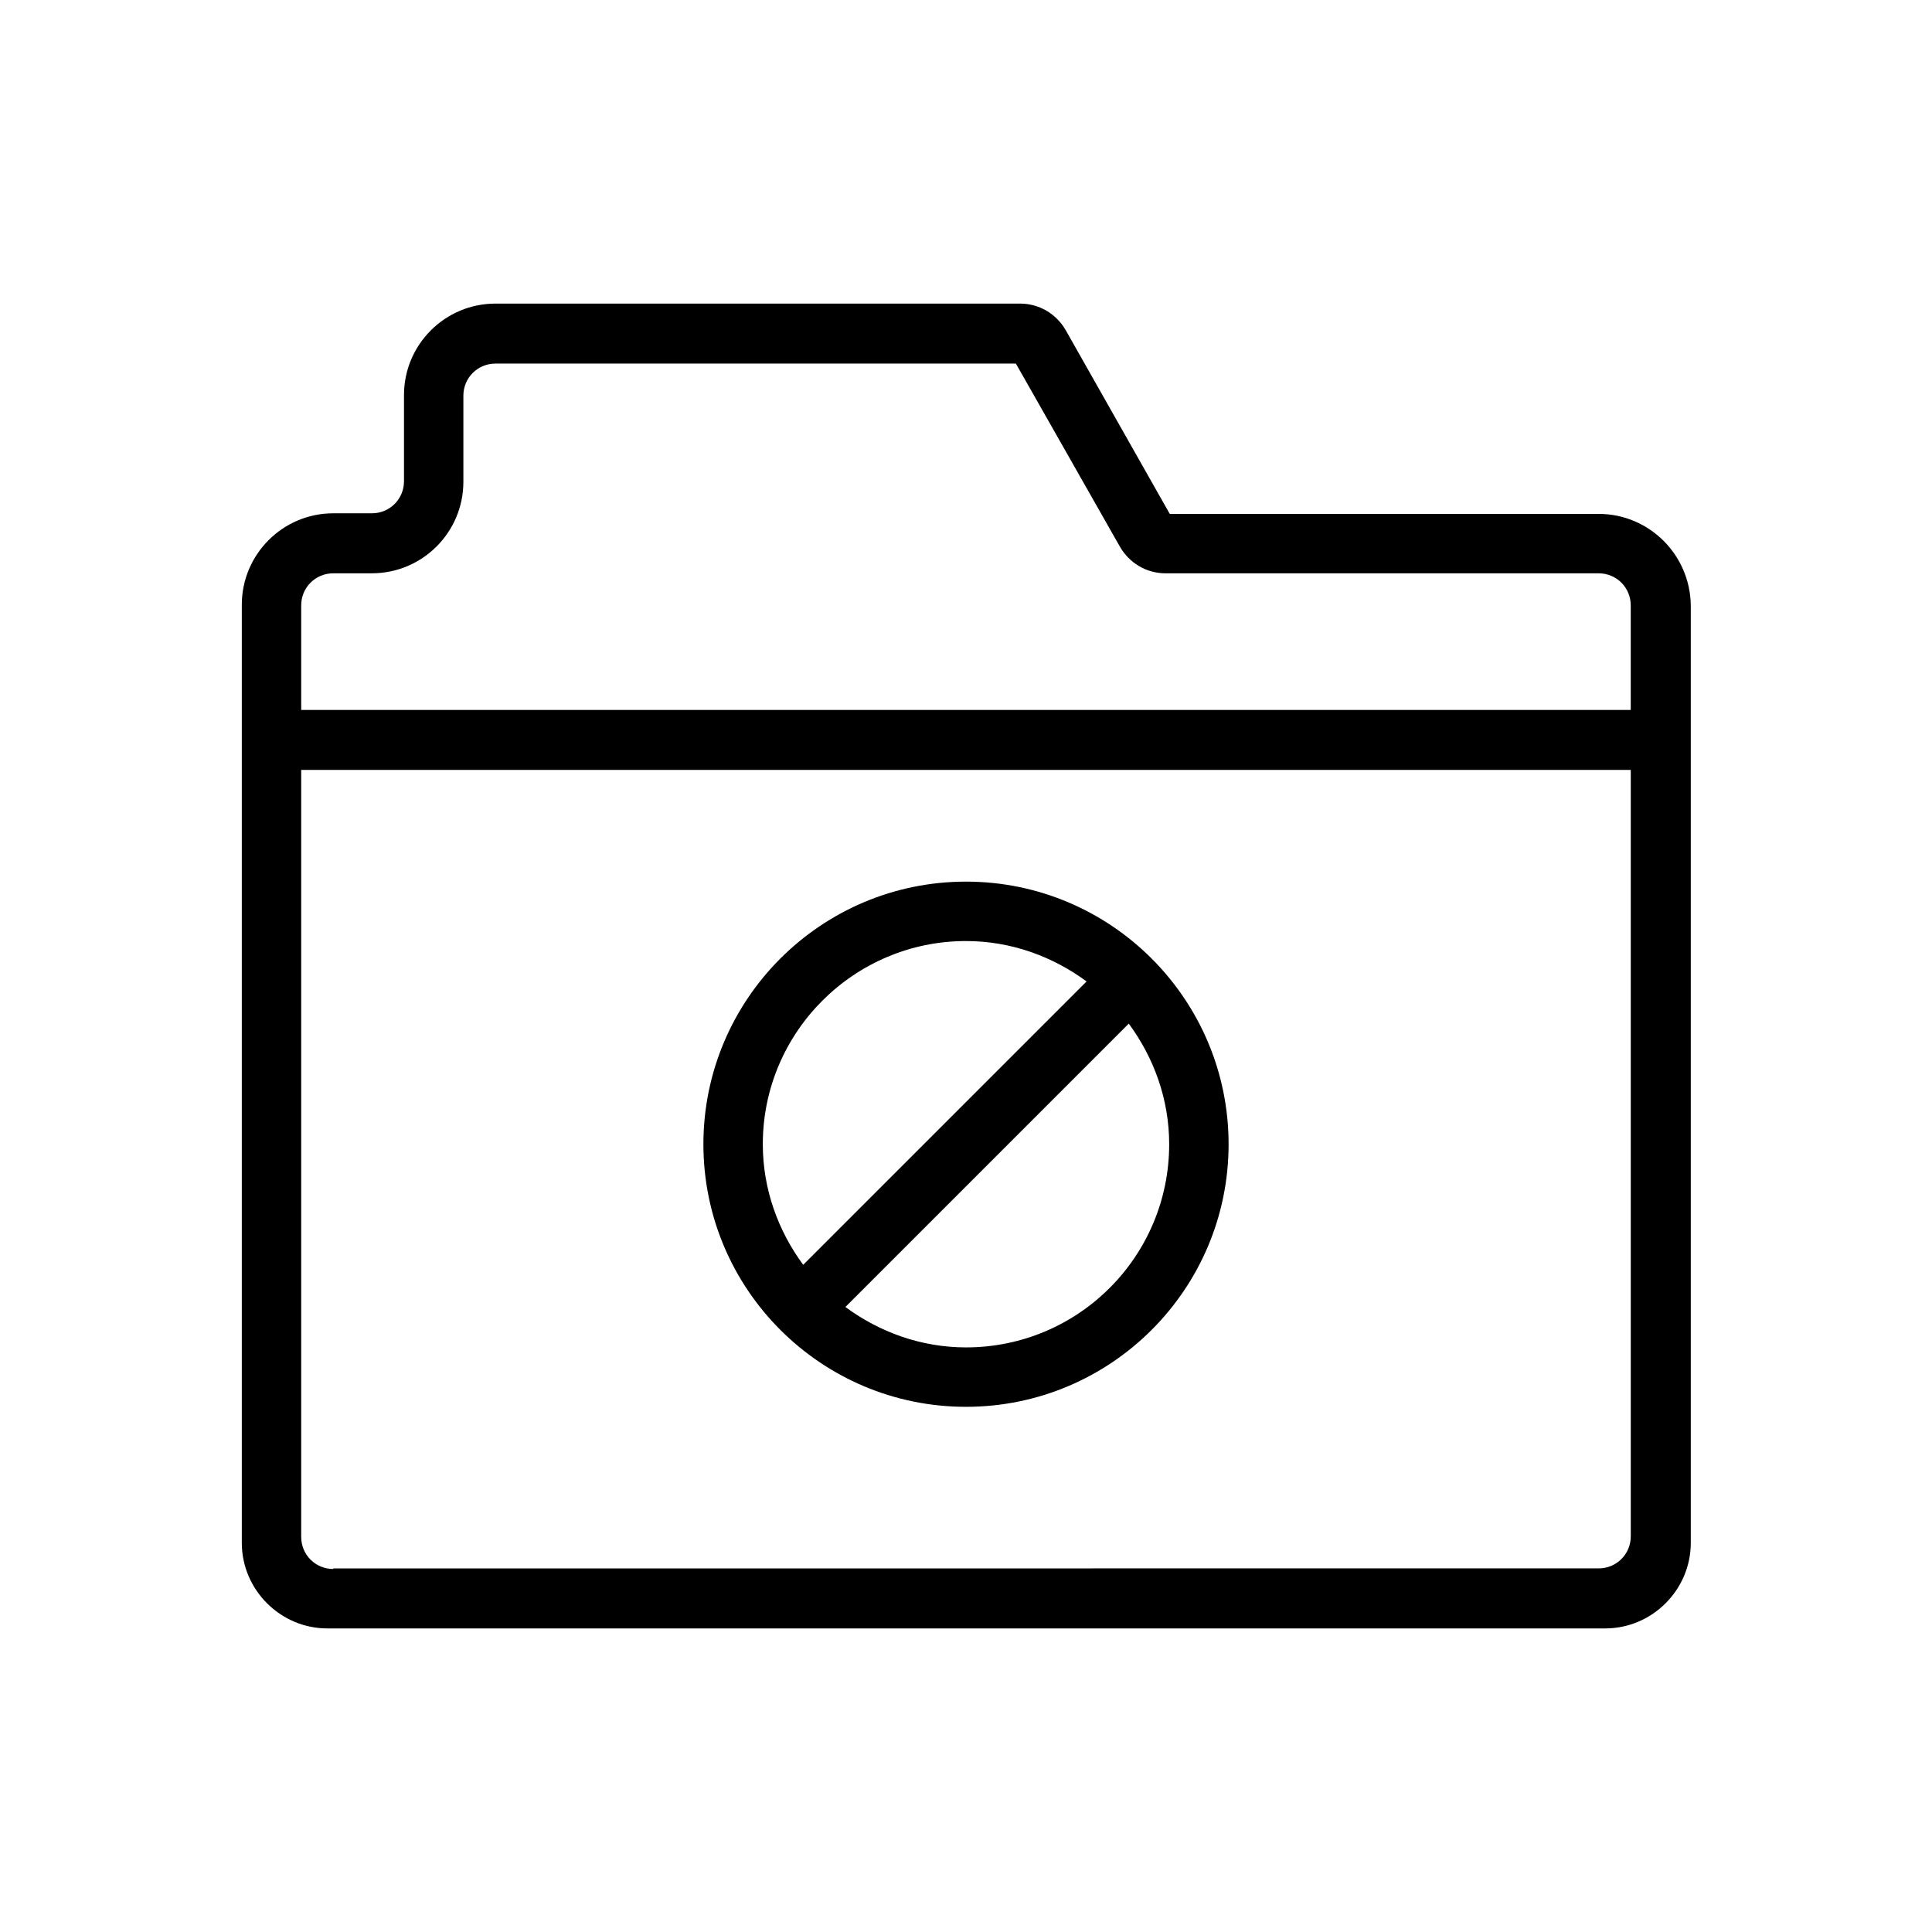 <?xml version="1.0" encoding="UTF-8"?>
<!-- Uploaded to: SVG Repo, www.svgrepo.com, Generator: SVG Repo Mixer Tools -->
<svg fill="#000000" width="800px" height="800px" version="1.1" viewBox="144 144 512 512" xmlns="http://www.w3.org/2000/svg">
 <g>
  <path d="m400 377.64c-38.414 0-69.59 31.172-69.59 69.59 0 38.414 31.172 69.59 69.59 69.59 38.414 0 69.59-31.172 69.59-69.59-0.004-38.414-31.176-69.59-69.59-69.59zm-53.848 69.59c0-29.758 24.246-53.844 53.844-53.844 11.965 0 22.984 4.094 31.961 10.707l-75.098 75.098c-6.613-8.973-10.707-19.996-10.707-31.961zm53.848 53.844c-11.965 0-22.984-4.094-31.961-10.707l75.098-75.098c6.613 8.973 10.707 19.996 10.707 31.961 0 29.758-24.09 53.844-53.844 53.844z"/>
  <path d="m567.67 280.19h-113.67l-27.551-48.648c-2.519-4.41-7.086-7.086-12.121-7.086h-139.02c-13.383 0-24.246 10.863-24.246 24.246v22.828c0 4.723-3.777 8.5-8.5 8.5h-10.234c-13.383 0-24.246 10.863-24.246 24.246v248.6c0 12.438 10.234 22.672 22.672 22.672h338.65c12.438 0 22.672-10.234 22.672-22.672v-248.44c-0.156-13.383-11.02-24.246-24.402-24.246zm-335.35 279.61c-4.723 0-8.5-3.777-8.5-8.5v-203.26h352.35v203.1c0 4.723-3.777 8.5-8.5 8.5l-335.35 0.004zm-8.5-227.5v-27.867c0-4.723 3.777-8.5 8.5-8.5l10.234-0.004c13.383 0 24.246-10.863 24.246-24.246v-22.828c0-4.723 3.777-8.5 8.5-8.5h137.92l27.551 48.492c2.519 4.41 7.086 7.086 12.121 7.086h114.77c4.723 0 8.5 3.777 8.5 8.5v27.711l-352.34-0.004z"/>
 </g>
</svg>